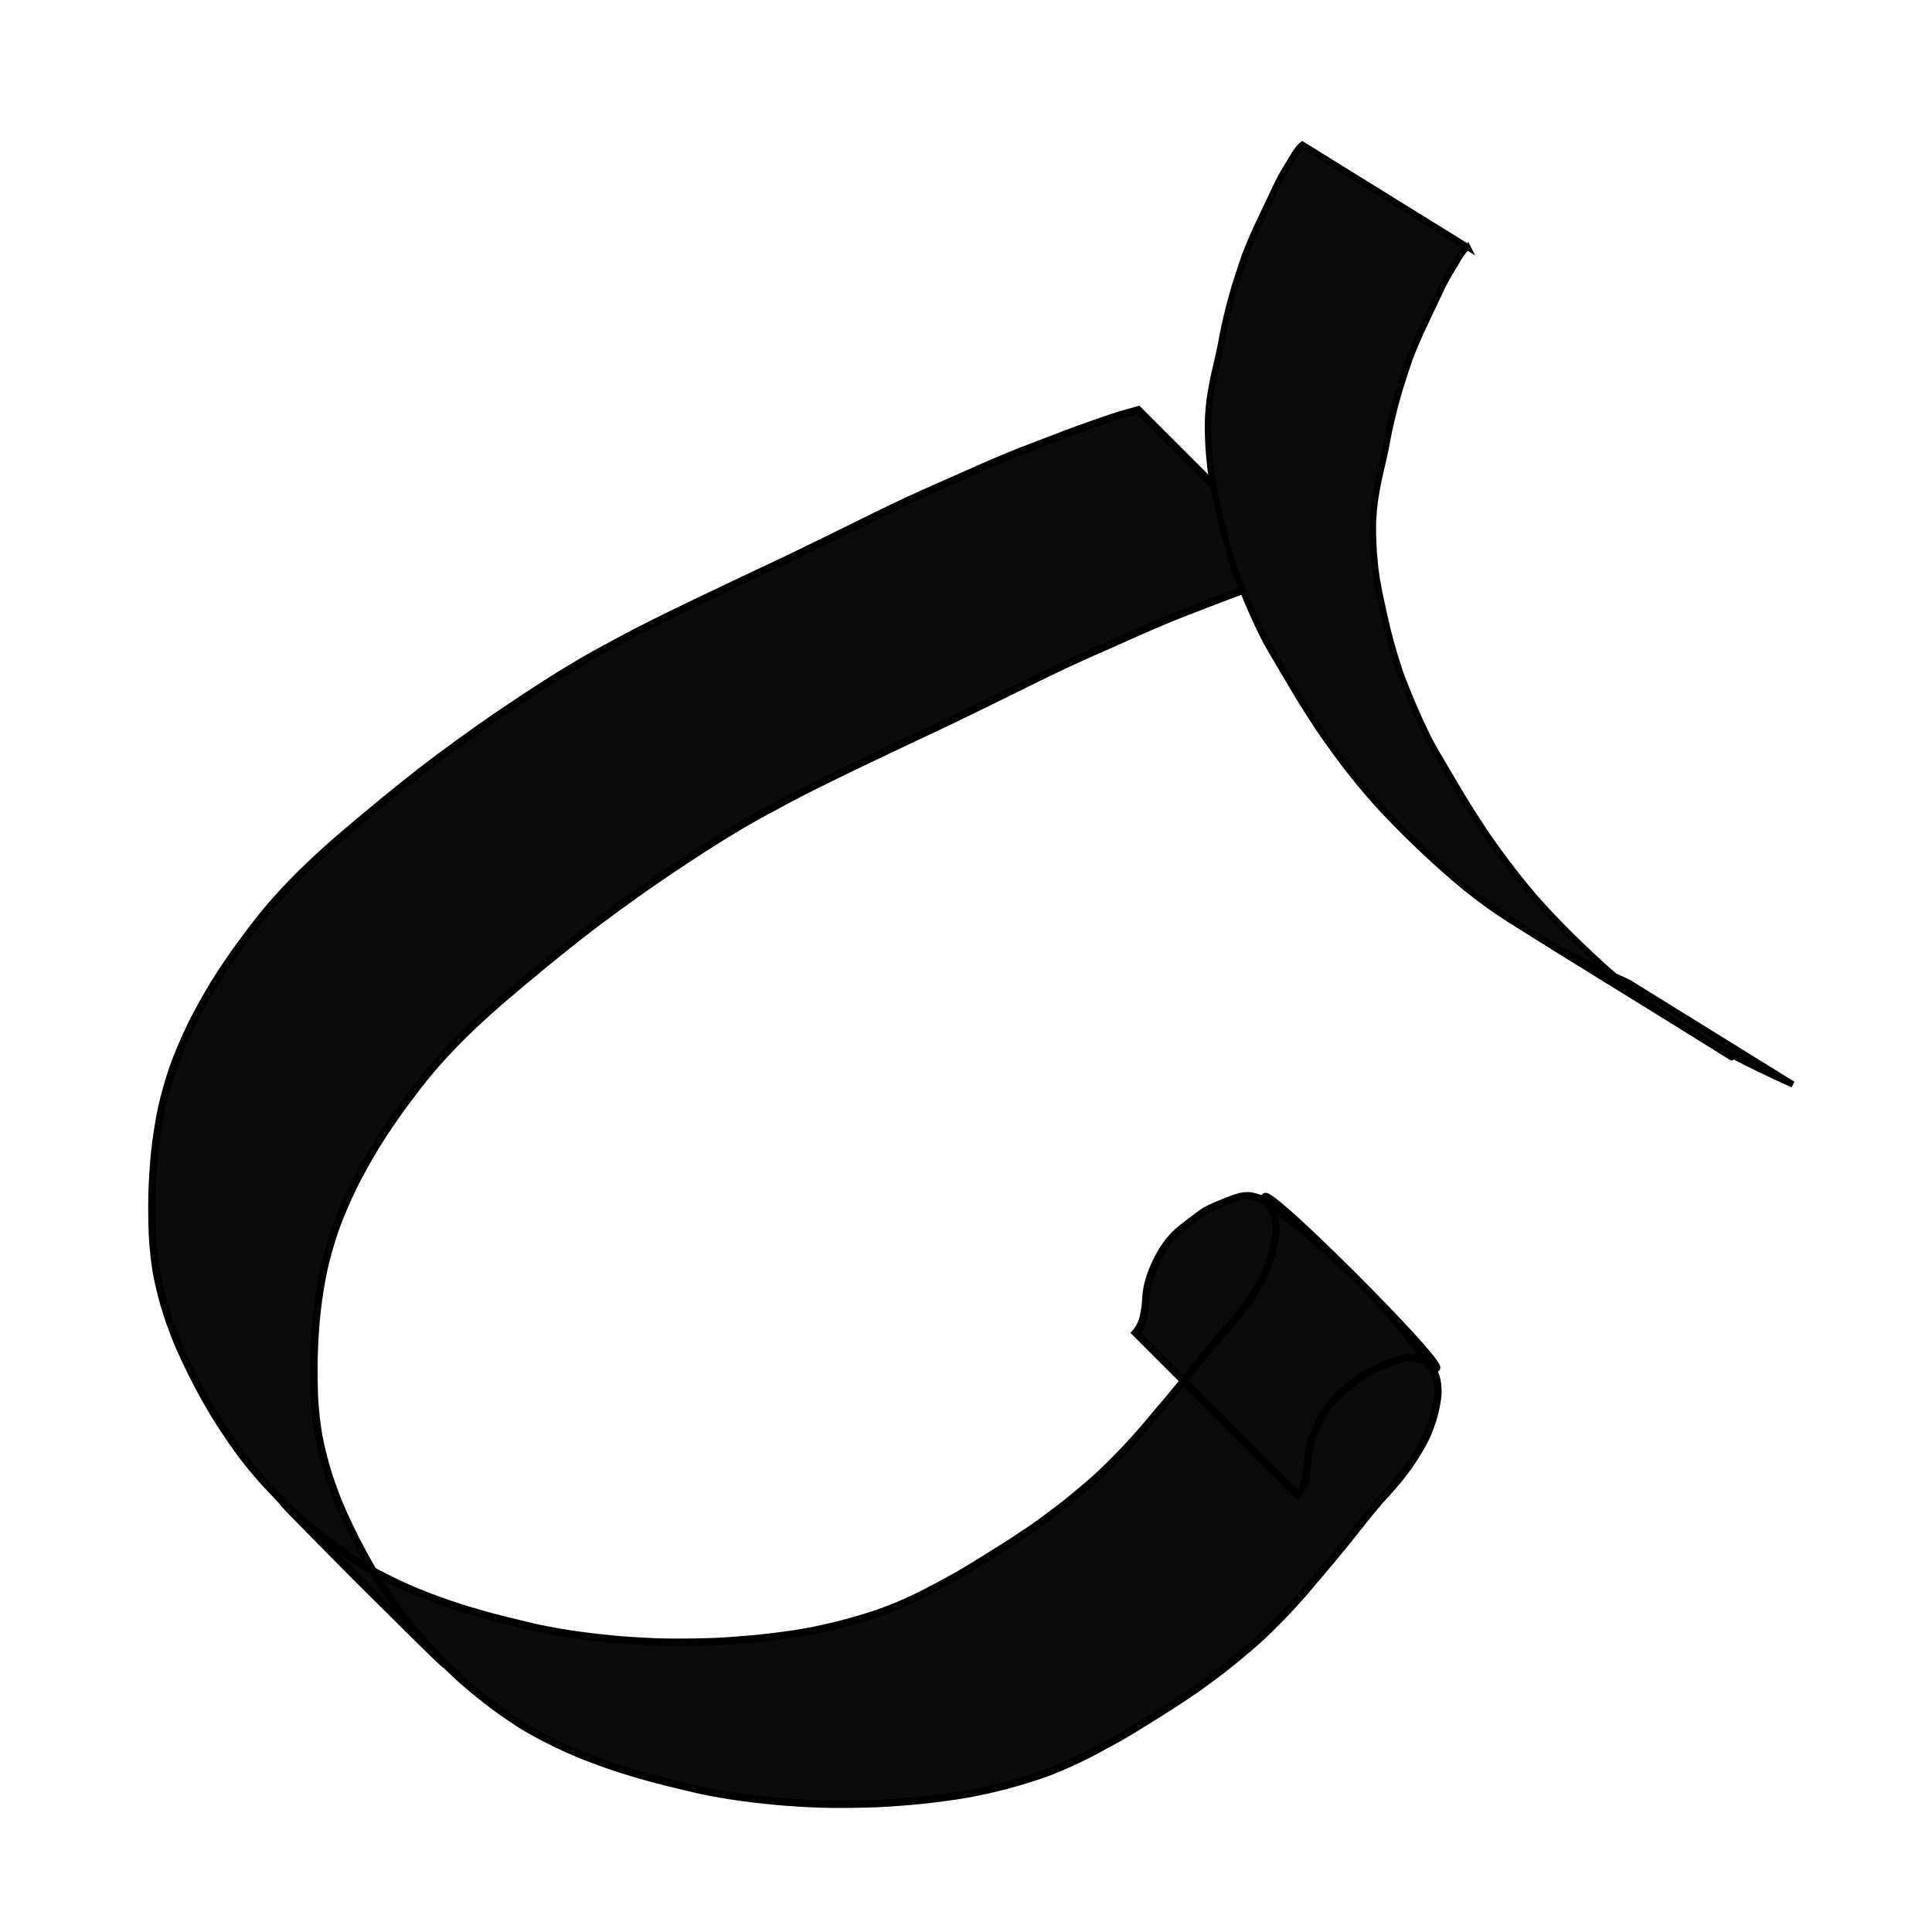 <?xml version="1.0" encoding="UTF-8" standalone="no"?>
<!-- Created with Inkscape (http://www.inkscape.org/) -->

<svg
   xmlns:dc="http://purl.org/dc/elements/1.1/"
   xmlns:cc="http://creativecommons.org/ns#"
   xmlns:rdf="http://www.w3.org/1999/02/22-rdf-syntax-ns#"
   xmlns:svg="http://www.w3.org/2000/svg"
   xmlns="http://www.w3.org/2000/svg"
   xmlns:sodipodi="http://sodipodi.sourceforge.net/DTD/sodipodi-0.dtd"
   xmlns:inkscape="http://www.inkscape.org/namespaces/inkscape"
   width="1000"
   height="1000"
   id="svg3372"
   version="1.1"
   inkscape:version="0.48.3.1 r9886"
   sodipodi:docname="New document 6">
  <defs
     id="defs5498" />
  <sodipodi:namedview
     inkscape:window-height="1000"
     inkscape:window-width="1213"
     inkscape:pageshadow="2"
     inkscape:pageopacity="0.0"
     borderopacity="1.0"
     bordercolor="#666666"
     pagecolor="#ffffff"
     id="base"
     showgrid="false"
     showguides="true"
     inkscape:guide-bbox="true"
     inkscape:zoom="0.454"
     inkscape:cx="500"
     inkscape:cy="500"
     inkscape:window-x="67"
     inkscape:window-y="24"
     inkscape:current-layer="layer1"
     inkscape:window-maximized="1">
    <sodipodi:guide
       orientation="horizontal"
       position="200"
       id="guide5596" />
  </sodipodi:namedview>
  <g
     inkscape:label="Layer 1"
     inkscape:groupmode="layer"
     id="layer1">
    <g
       id="g3388"
       transform="matrix(3.639,0,0,3.639,-1693.067,-1819.942)">
      <path
         inkscape:connector-curvature="0"
         d="m 650.199,581.45 c -0.52,0.16 -1.047,0.297 -1.571,0.443 -0.777,0.206 -1.542,0.455 -2.305,0.705 -0.995,0.351 -1.995,0.687 -2.991,1.035 -1.122,0.386 -2.236,0.797 -3.345,1.219 -1.321,0.486 -2.627,1.012 -3.944,1.508 -1.475,0.553 -2.942,1.127 -4.4,1.723 -1.557,0.647 -3.105,1.314 -4.647,1.996 -1.556,0.683 -3.107,1.377 -4.657,2.074 -1.605,0.694 -3.198,1.415 -4.788,2.141 -1.578,0.738 -3.149,1.493 -4.715,2.257 -1.59,0.784 -3.178,1.57 -4.768,2.353 -1.611,0.779 -3.216,1.571 -4.822,2.36 -1.611,0.787 -3.22,1.576 -4.847,2.329 -1.64,0.781 -3.292,1.536 -4.928,2.326 -1.652,0.797 -3.316,1.569 -4.97,2.36 -1.652,0.796 -3.31,1.582 -4.953,2.397 -1.67,0.827 -3.345,1.644 -5,2.502 -1.702,0.901 -3.394,1.817 -5.086,2.737 -1.699,0.931 -3.369,1.913 -5.019,2.928 -1.683,1.02 -3.33,2.098 -4.98,3.171 -1.702,1.109 -3.38,2.254 -5.063,3.391 -1.735,1.196 -3.448,2.426 -5.154,3.663 -1.761,1.276 -3.504,2.576 -5.221,3.911 -1.78,1.405 -3.55,2.822 -5.31,4.252 -1.78,1.457 -3.534,2.946 -5.291,4.428 -1.759,1.479 -3.46,3.025 -5.132,4.601 -1.629,1.543 -3.183,3.162 -4.684,4.83 -1.477,1.644 -2.835,3.389 -4.161,5.156 -1.333,1.748 -2.583,3.557 -3.792,5.393 -1.225,1.876 -2.326,3.828 -3.385,5.801 -1.058,1.953 -1.943,3.99 -2.777,6.046 -0.768,1.949 -1.38,3.95 -1.893,5.979 -0.516,2.014 -0.843,4.068 -1.125,6.126 -0.268,2.036 -0.408,4.085 -0.503,6.135 -0.091,1.943 -0.076,3.889 -0.035,5.832 0.03,1.86 0.203,3.709 0.455,5.551 0.256,1.87 0.713,3.703 1.22,5.518 0.512,1.789 1.142,3.54 1.841,5.263 0.742,1.781 1.574,3.523 2.441,5.247 0.89,1.746 1.846,3.458 2.85,5.141 1.052,1.732 2.191,3.408 3.369,5.056 1.154,1.629 2.444,3.15 3.765,4.644 13.386,13.966 -28.202,-27.649 -18.918,-18.817 1.402,1.34 2.905,2.566 4.433,3.759 1.525,1.179 3.101,2.289 4.719,3.337 1.751,1.114 3.599,2.058 5.464,2.962 1.95,0.953 3.968,1.75 6.004,2.497 2.013,0.739 4.062,1.373 6.123,1.964 2.068,0.596 4.159,1.104 6.254,1.597 2.056,0.511 4.135,0.902 6.226,1.23 2.102,0.326 4.216,0.562 6.332,0.769 2.105,0.193 4.214,0.319 6.326,0.397 2.165,0.061 4.33,0.044 6.494,-0.01 2.174,-0.031 4.34,-0.208 6.506,-0.385 2.099,-0.181 4.188,-0.449 6.273,-0.747 2.039,-0.296 4.054,-0.728 6.055,-1.213 1.975,-0.483 3.923,-1.059 5.852,-1.699 1.923,-0.652 3.785,-1.459 5.616,-2.33 1.848,-0.896 3.65,-1.88 5.444,-2.877 1.74,-0.968 3.424,-2.031 5.112,-3.086 1.644,-1.006 3.266,-2.048 4.863,-3.126 1.566,-1.023 3.059,-2.15 4.555,-3.27 1.477,-1.137 2.918,-2.321 4.338,-3.528 1.421,-1.21 2.766,-2.503 4.07,-3.837 1.32,-1.321 2.577,-2.701 3.799,-4.112 1.204,-1.446 2.432,-2.87 3.646,-4.308 1.214,-1.44 2.399,-2.905 3.566,-4.384 1.135,-1.456 2.291,-2.893 3.501,-4.286 1.201,-1.276 2.348,-2.592 3.415,-3.981 0.936,-1.23 1.775,-2.528 2.532,-3.875 0.638,-1.128 1.123,-2.324 1.51,-3.558 0.288,-0.965 0.515,-1.942 0.667,-2.938 0.126,-0.762 0.098,-1.527 0.009,-2.289 -0.072,-0.606 -0.267,-1.181 -0.522,-1.732 -7.588,-10.473 31.437,28.658 21.972,21.838 -0.501,-0.319 -1.074,-0.485 -1.648,-0.616 -0.586,-0.134 -1.168,-0.093 -1.748,0.035 -0.704,0.184 -1.384,0.443 -2.056,0.718 -0.78,0.317 -1.565,0.617 -2.323,0.986 -0.794,0.391 -1.504,0.917 -2.193,1.466 -0.737,0.585 -1.507,1.125 -2.226,1.732 -0.669,0.567 -1.222,1.249 -1.745,1.948 -0.589,0.778 -1.044,1.642 -1.469,2.517 -0.438,0.903 -0.784,1.845 -1.057,2.808 -0.255,0.882 -0.34,1.789 -0.392,2.701 -0.062,0.916 -0.204,1.82 -0.456,2.703 -0.213,0.661 -0.534,1.266 -0.99,1.789 0,0 -23.041,-23.041 -23.041,-23.041 l 0,0 c 0.455,-0.523 0.777,-1.128 0.99,-1.79 0.252,-0.882 0.394,-1.786 0.456,-2.703 0.052,-0.911 0.137,-1.819 0.392,-2.7 0.273,-0.965 0.62,-1.906 1.057,-2.809 0.425,-0.876 0.88,-1.739 1.469,-2.518 0.523,-0.699 1.076,-1.381 1.745,-1.948 0.719,-0.607 1.49,-1.147 2.226,-1.732 0.69,-0.548 1.399,-1.075 2.193,-1.465 0.757,-0.369 1.543,-0.668 2.323,-0.986 0.672,-0.275 1.352,-0.533 2.056,-0.717 0.581,-0.128 1.162,-0.17 1.748,-0.035 0.574,0.131 1.147,0.297 1.648,0.616 9.234,6.654 17.678,14.88 24.111,24.244 0.255,0.552 0.449,1.126 0.522,1.733 0.088,0.762 0.116,1.527 -0.009,2.288 -0.152,0.996 -0.379,1.972 -0.667,2.938 -0.387,1.234 -0.872,2.43 -1.51,3.558 -0.757,1.346 -1.596,2.644 -2.532,3.874 -1.067,1.39 -2.214,2.706 -3.415,3.982 -1.21,1.393 -2.366,2.831 -3.501,4.286 -1.167,1.479 -2.352,2.944 -3.566,4.384 -1.213,1.437 -2.442,2.862 -3.646,4.308 -1.222,1.411 -2.479,2.792 -3.799,4.112 -1.304,1.334 -2.649,2.627 -4.07,3.837 -1.42,1.207 -2.861,2.391 -4.338,3.529 -1.497,1.12 -2.99,2.247 -4.556,3.27 -1.597,1.078 -3.219,2.12 -4.863,3.126 -1.688,1.056 -3.372,2.119 -5.112,3.087 -1.795,0.997 -3.596,1.981 -5.444,2.876 -1.832,0.872 -3.694,1.679 -5.616,2.33 -1.929,0.641 -3.877,1.217 -5.852,1.699 -2.001,0.486 -4.016,0.918 -6.055,1.213 -2.085,0.299 -4.175,0.566 -6.273,0.748 -2.166,0.177 -4.332,0.352 -6.506,0.385 -2.165,0.054 -4.329,0.073 -6.494,0.01 -2.112,-0.075 -4.221,-0.204 -6.326,-0.397 -2.116,-0.207 -4.231,-0.443 -6.332,-0.769 -2.091,-0.328 -4.171,-0.719 -6.226,-1.23 -2.094,-0.493 -4.186,-1.001 -6.254,-1.597 -2.061,-0.591 -4.109,-1.225 -6.123,-1.964 -2.036,-0.746 -4.054,-1.544 -6.004,-2.496 -1.865,-0.905 -3.713,-1.849 -5.464,-2.962 -1.618,-1.047 -3.194,-2.158 -4.719,-3.337 -1.527,-1.193 -3.03,-2.419 -4.433,-3.759 -9.294,-8.84 -18.418,-17.882 -27.165,-27.265 -1.321,-1.494 -2.611,-3.015 -3.765,-4.644 -1.178,-1.647 -2.317,-3.324 -3.369,-5.055 -1.004,-1.684 -1.96,-3.394 -2.85,-5.141 -0.868,-1.723 -1.7,-3.465 -2.441,-5.246 -0.699,-1.724 -1.329,-3.475 -1.841,-5.263 -0.507,-1.815 -0.964,-3.648 -1.22,-5.518 -0.253,-1.841 -0.424,-3.69 -0.455,-5.55 -0.041,-1.944 -0.057,-3.89 0.035,-5.833 0.094,-2.05 0.235,-4.099 0.503,-6.135 0.282,-2.058 0.61,-4.112 1.125,-6.126 0.513,-2.029 1.126,-4.031 1.893,-5.98 0.834,-2.055 1.72,-4.093 2.777,-6.046 1.059,-1.973 2.16,-3.925 3.385,-5.801 1.209,-1.836 2.459,-3.644 3.792,-5.393 1.326,-1.767 2.683,-3.511 4.161,-5.155 1.5,-1.668 3.054,-3.287 4.684,-4.83 1.672,-1.576 3.373,-3.123 5.132,-4.601 1.758,-1.483 3.512,-2.971 5.291,-4.429 1.76,-1.429 3.53,-2.846 5.31,-4.252 1.717,-1.335 3.46,-2.635 5.221,-3.911 1.707,-1.236 3.419,-2.466 5.154,-3.662 1.683,-1.137 3.361,-2.282 5.063,-3.391 1.65,-1.072 3.297,-2.15 4.98,-3.171 1.65,-1.015 3.32,-1.998 5.019,-2.928 1.691,-0.92 3.384,-1.836 5.086,-2.736 1.654,-0.859 3.329,-1.676 5,-2.503 1.643,-0.815 3.301,-1.601 4.953,-2.397 1.655,-0.791 3.318,-1.564 4.971,-2.361 1.636,-0.789 3.288,-1.545 4.928,-2.325 1.627,-0.753 3.237,-1.542 4.847,-2.329 1.606,-0.788 3.211,-1.581 4.822,-2.36 1.59,-0.783 3.179,-1.569 4.768,-2.353 1.566,-0.764 3.136,-1.519 4.715,-2.257 1.59,-0.727 3.183,-1.447 4.788,-2.141 1.55,-0.697 3.101,-1.391 4.657,-2.074 1.542,-0.682 3.09,-1.349 4.647,-1.996 1.458,-0.596 2.925,-1.17 4.4,-1.723 1.317,-0.496 2.623,-1.021 3.944,-1.507 1.109,-0.422 2.223,-0.833 3.345,-1.219 0.996,-0.348 1.996,-0.684 2.991,-1.035 0.763,-0.251 1.528,-0.5 2.305,-0.705 0.524,-0.146 1.051,-0.283 1.571,-0.443 0,0 23.041,23.041 23.041,23.041 z"
         id="path3351"
         style="fill:#0b0b0b;fill-opacity:1;fill-rule:nonzero;stroke:#000000;stroke-width:1.051;stroke-linecap:square;stroke-linejoin:miter;stroke-miterlimit:4;stroke-opacity:1;stroke-dasharray:none" />
      <path
         style="fill:#0b0b0b;fill-opacity:1;fill-rule:nonzero;stroke:#000000;stroke-width:0.891;stroke-linecap:square;stroke-linejoin:miter;stroke-miterlimit:4;stroke-opacity:1;stroke-dasharray:none"
         id="path3355"
         d="m 673.969,535.241 c -0.21,0.168 -0.393,0.365 -0.557,0.577 -0.239,0.295 -0.448,0.612 -0.655,0.929 -0.254,0.411 -0.477,0.839 -0.73,1.25 -0.324,0.516 -0.636,1.039 -0.938,1.567 -0.349,0.616 -0.668,1.249 -0.97,1.889 -0.334,0.702 -0.654,1.409 -0.989,2.11 -0.38,0.746 -0.718,1.512 -1.074,2.269 -0.409,0.818 -0.781,1.654 -1.149,2.492 -0.401,0.912 -0.786,1.83 -1.134,2.764 -0.344,0.986 -0.653,1.984 -0.988,2.974 -0.347,1.024 -0.634,2.067 -0.93,3.107 -0.305,1.08 -0.553,2.175 -0.811,3.266 -0.274,1.13 -0.473,2.276 -0.687,3.419 -0.244,1.148 -0.508,2.291 -0.77,3.435 -0.278,1.152 -0.498,2.317 -0.687,3.486 -0.188,1.14 -0.282,2.292 -0.342,3.444 -0.04,1.106 -0.017,2.213 0.035,3.318 0.049,1.125 0.15,2.246 0.27,3.365 0.134,1.159 0.337,2.307 0.564,3.451 0.244,1.179 0.505,2.354 0.764,3.53 0.26,1.209 0.566,2.408 0.889,3.602 0.321,1.193 0.689,2.372 1.072,3.546 0.364,1.166 0.813,2.301 1.277,3.43 0.459,1.133 0.94,2.257 1.435,3.374 0.507,1.142 1.048,2.268 1.598,3.39 0.567,1.111 1.201,2.186 1.842,3.255 0.641,1.085 1.282,2.17 1.922,3.255 0.639,1.117 1.315,2.21 2,3.298 0.703,1.115 1.405,2.231 2.144,3.323 0.718,1.089 1.489,2.142 2.253,3.199 0.759,1.046 1.549,2.069 2.345,3.089 0.792,1.006 1.615,1.989 2.441,2.968 0.825,0.961 1.686,1.891 2.557,2.811 0.864,0.916 1.746,1.817 2.639,2.706 0.907,0.896 1.831,1.775 2.755,2.653 0.93,0.87 1.862,1.739 2.821,2.578 0.954,0.834 1.92,1.654 2.894,2.465 0.99,0.808 2.012,1.577 3.039,2.337 1.059,0.78 2.156,1.505 3.258,2.222 8.429,5.322 19.734,12.255 -20.124,-12.45 1.128,0.669 2.272,1.311 3.42,1.944 1.167,0.626 2.342,1.238 3.528,1.829 1.186,0.598 2.381,1.179 3.585,1.741 0.997,0.475 2.004,0.929 3.011,1.383 0,0 23.476,14.541 23.476,14.541 l 0,0 c -1.007,-0.454 -2.014,-0.908 -3.011,-1.383 -1.204,-0.562 -2.399,-1.143 -3.585,-1.741 -1.186,-0.591 -2.361,-1.203 -3.528,-1.829 -1.148,-0.634 -2.292,-1.275 -3.42,-1.945 -8.944,-5.537 -17.93,-11.016 -26.827,-16.633 -1.102,-0.718 -2.199,-1.442 -3.258,-2.222 -1.027,-0.76 -2.049,-1.529 -3.039,-2.337 -0.974,-0.811 -1.94,-1.631 -2.894,-2.465 -0.959,-0.839 -1.891,-1.708 -2.821,-2.578 -0.924,-0.878 -1.849,-1.756 -2.755,-2.653 -0.893,-0.889 -1.774,-1.79 -2.639,-2.706 -0.871,-0.919 -1.732,-1.849 -2.557,-2.81 -0.826,-0.979 -1.648,-1.962 -2.441,-2.968 -0.795,-1.019 -1.586,-2.043 -2.345,-3.089 -0.764,-1.057 -1.535,-2.109 -2.253,-3.199 -0.739,-1.092 -1.44,-2.208 -2.143,-3.322 -0.685,-1.089 -1.361,-2.182 -2,-3.299 -0.64,-1.086 -1.281,-2.17 -1.922,-3.255 -0.641,-1.069 -1.275,-2.144 -1.842,-3.255 -0.55,-1.121 -1.092,-2.247 -1.598,-3.389 -0.495,-1.118 -0.976,-2.241 -1.435,-3.374 -0.463,-1.128 -0.913,-2.264 -1.277,-3.429 -0.383,-1.174 -0.751,-2.353 -1.072,-3.545 -0.324,-1.193 -0.629,-2.393 -0.889,-3.602 -0.259,-1.176 -0.52,-2.352 -0.764,-3.53 -0.228,-1.144 -0.431,-2.293 -0.564,-3.451 -0.119,-1.119 -0.221,-2.24 -0.27,-3.365 -0.051,-1.105 -0.075,-2.212 -0.035,-3.318 0.059,-1.152 0.154,-2.304 0.342,-3.444 0.188,-1.17 0.408,-2.334 0.687,-3.486 0.262,-1.144 0.526,-2.288 0.77,-3.435 0.214,-1.143 0.413,-2.289 0.687,-3.419 0.258,-1.092 0.505,-2.186 0.811,-3.266 0.296,-1.04 0.583,-2.083 0.93,-3.107 0.334,-0.99 0.643,-1.988 0.988,-2.974 0.348,-0.934 0.734,-1.852 1.134,-2.764 0.368,-0.837 0.741,-1.673 1.15,-2.491 0.356,-0.758 0.694,-1.524 1.074,-2.269 0.335,-0.701 0.656,-1.409 0.989,-2.111 0.302,-0.64 0.621,-1.273 0.97,-1.889 0.302,-0.529 0.613,-1.052 0.937,-1.567 0.253,-0.411 0.477,-0.839 0.73,-1.249 0.207,-0.318 0.416,-0.634 0.655,-0.929 0.164,-0.212 0.347,-0.409 0.557,-0.577 0,0 23.476,14.542 23.476,14.542 z"
         inkscape:connector-curvature="0" />
    </g>
  </g>
</svg>
